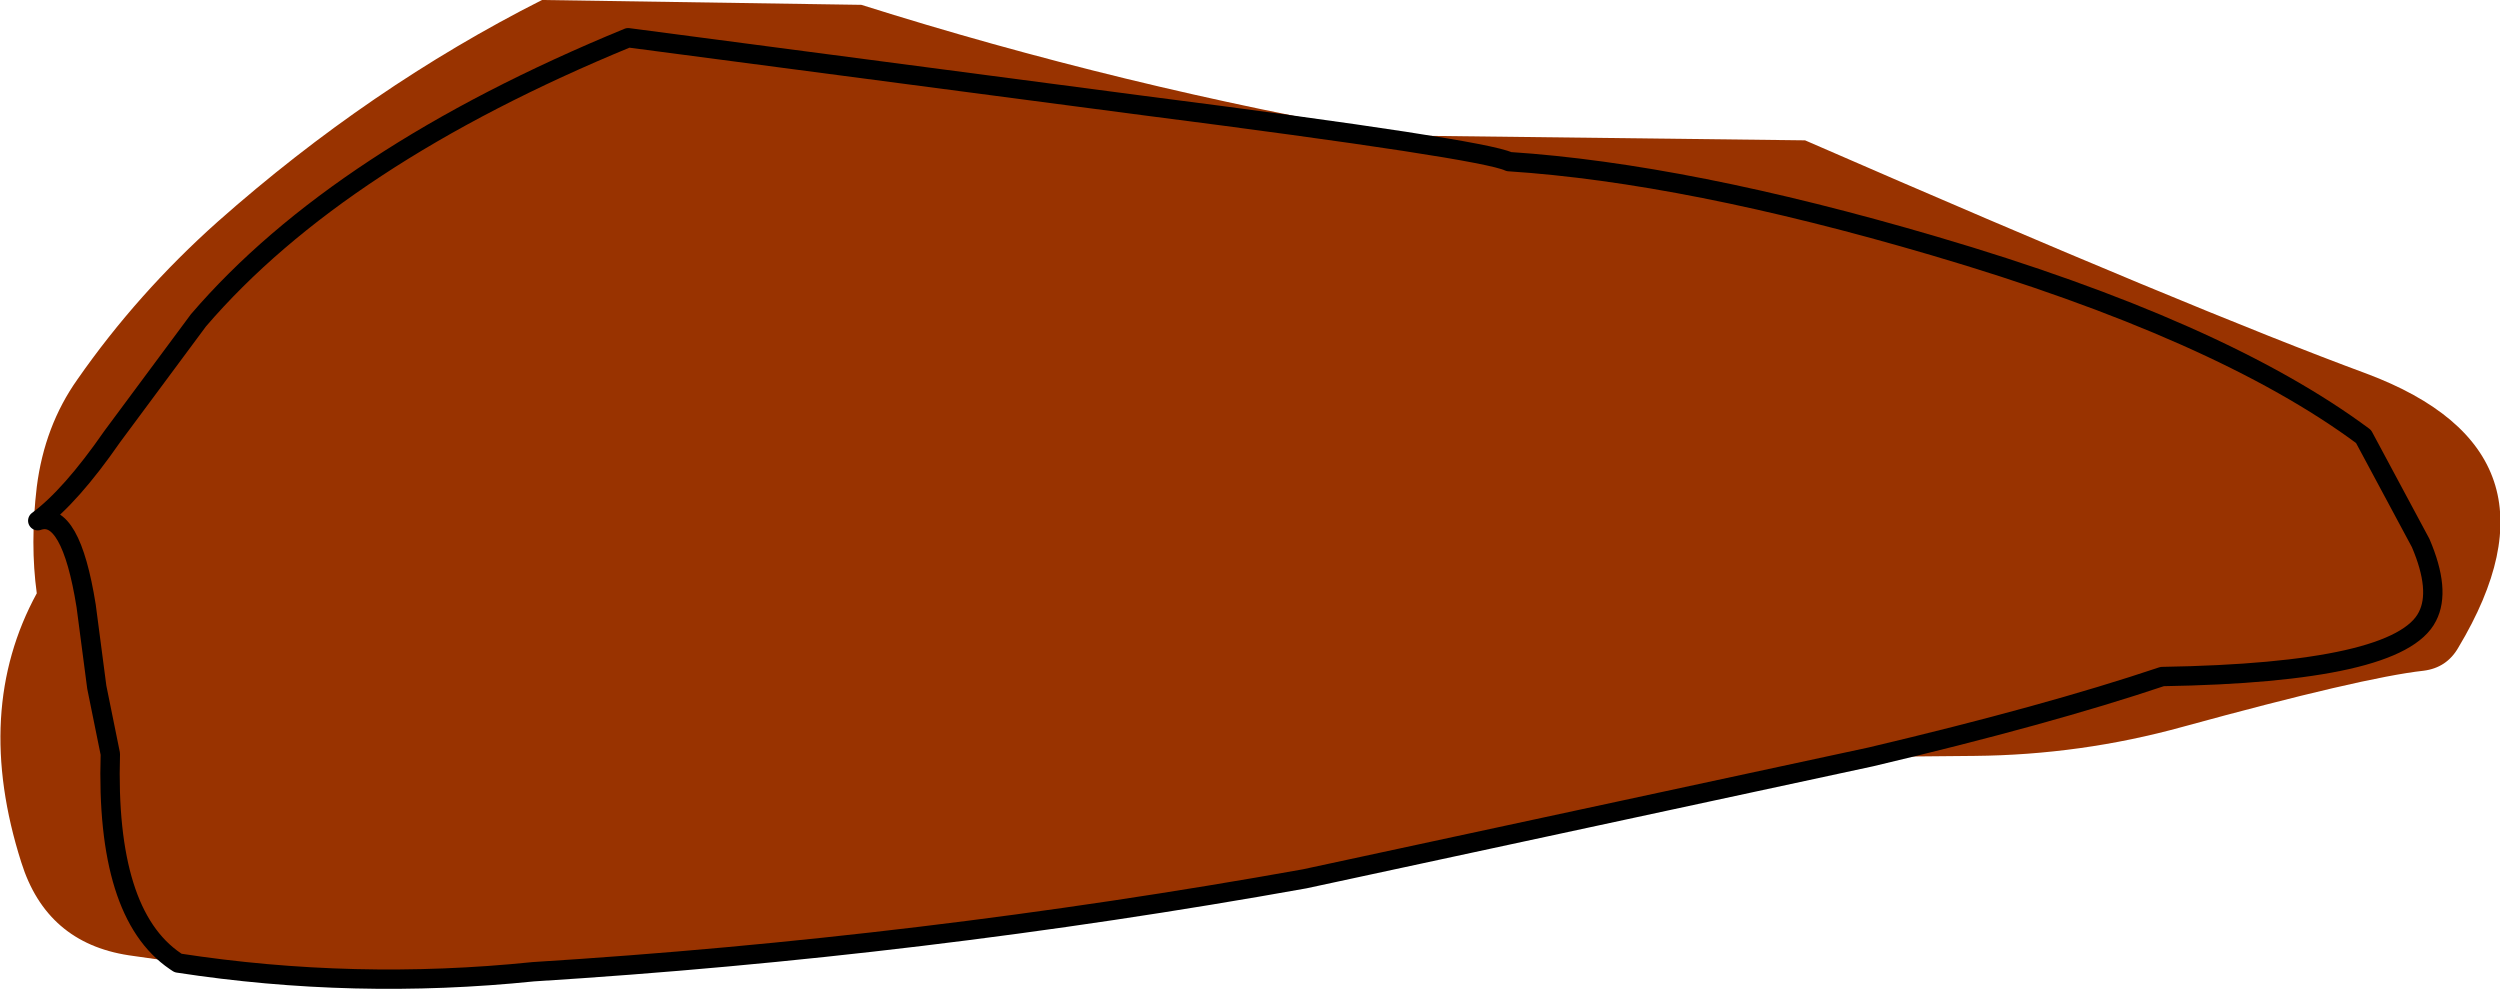 <?xml version="1.0" encoding="UTF-8" standalone="no"?>
<svg xmlns:xlink="http://www.w3.org/1999/xlink" height="51.1px" width="129.15px" xmlns="http://www.w3.org/2000/svg">
  <g transform="matrix(1.0, 0.0, 0.0, 1.0, 64.55, 25.55)">
    <path d="M-55.35 24.2 L-55.5 24.1 Q-59.1 21.65 -58.85 13.4 L-59.55 9.95 -60.1 5.75 Q-60.9 0.75 -62.6 1.35 -60.9 0.1 -58.75 -3.0 L-54.3 -9.0 Q-47.05 -17.45 -32.1 -23.6 L-5.5 -20.1 Q12.05 -17.85 13.4 -17.2 22.6 -16.6 35.35 -12.85 50.15 -8.5 57.55 -3.0 L60.5 2.5 Q61.55 4.95 60.85 6.3 59.4 9.2 47.15 9.4 41.2 11.4 32.1 13.55 41.2 11.4 47.15 9.4 59.4 9.2 60.85 6.3 61.55 4.95 60.5 2.5 L57.55 -3.0 Q50.15 -8.5 35.35 -12.85 22.6 -16.6 13.4 -17.2 12.05 -17.85 -5.5 -20.1 L-32.1 -23.6 Q-47.05 -17.45 -54.3 -9.0 L-58.75 -3.0 Q-60.9 0.1 -62.6 1.35 -60.9 0.75 -60.1 5.75 L-59.55 9.95 -58.85 13.4 Q-59.1 21.65 -55.5 24.1 L-55.35 24.2 -55.45 24.15 -57.9 23.8 Q-62.15 23.15 -63.45 19.0 -65.95 11.15 -62.65 5.1 -63.0 2.55 -62.65 -0.4 -62.25 -3.55 -60.55 -5.95 -57.45 -10.4 -53.3 -14.1 -45.45 -21.05 -36.55 -25.55 L-20.05 -25.3 Q-6.6 -21.05 7.7 -18.55 L28.7 -18.3 Q48.9 -9.5 57.7 -6.25 68.5 -2.2 62.45 7.9 61.85 8.95 60.65 9.1 57.5 9.45 48.2 12.0 42.95 13.45 37.45 13.5 L32.1 13.55 2.85 19.85 Q-16.95 23.4 -37.0 24.65 -46.25 25.6 -55.35 24.2" fill="#993300" fill-rule="evenodd" stroke="none"/>
    <path d="M32.1 13.55 Q41.2 11.4 47.15 9.4 59.4 9.2 60.85 6.3 61.55 4.95 60.5 2.5 L57.55 -3.0 Q50.15 -8.5 35.35 -12.85 22.6 -16.6 13.4 -17.2 12.05 -17.85 -5.5 -20.1 L-32.1 -23.6 Q-47.05 -17.45 -54.3 -9.0 L-58.75 -3.0 Q-60.9 0.1 -62.6 1.35 -60.9 0.75 -60.1 5.75 L-59.55 9.95 -58.85 13.4 Q-59.1 21.65 -55.5 24.1 L-55.35 24.2 Q-46.25 25.6 -37.0 24.65 -16.95 23.4 2.85 19.85 L32.1 13.55 Z" fill="none" stroke="#000000" stroke-linecap="round" stroke-linejoin="round" stroke-width="1.0"/>
  </g>
</svg>

